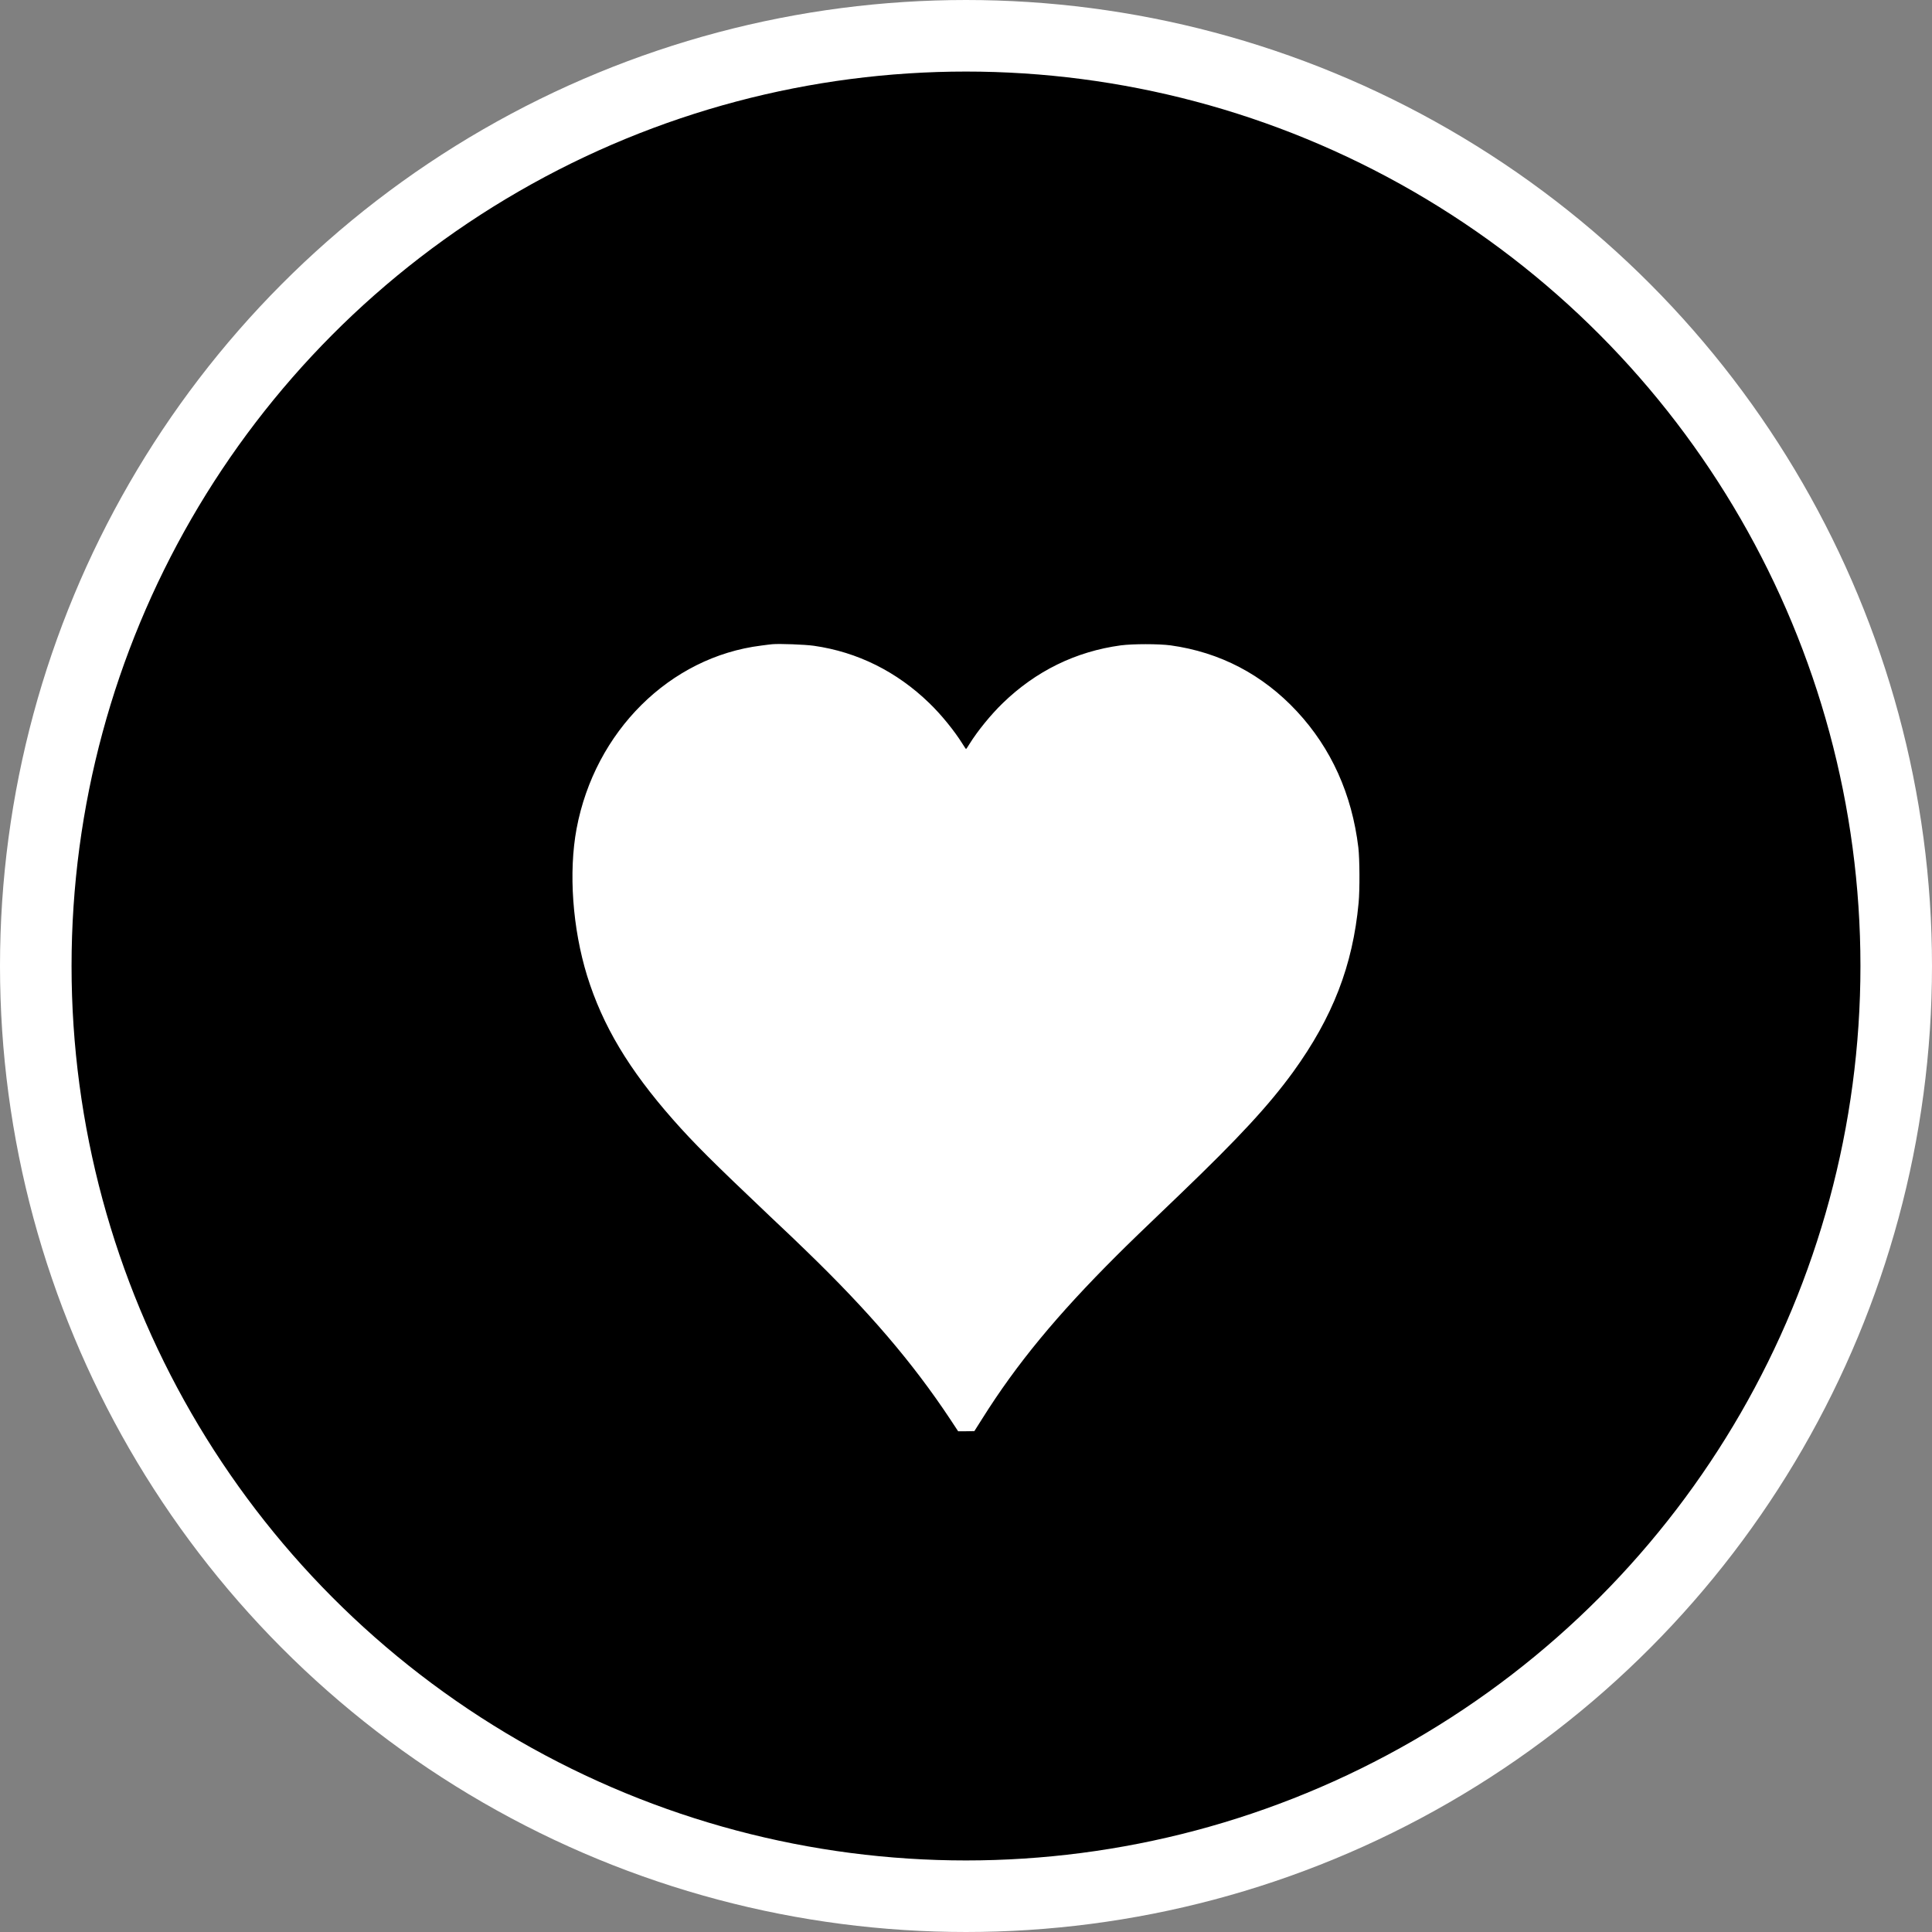 <?xml version="1.0" encoding="UTF-8"?> <svg xmlns="http://www.w3.org/2000/svg" width="27" height="27" viewBox="0 0 27 27" fill="none"><rect x="0" y="0" width="27" height="27" fill="#808080" stroke="none"/><circle cx="13.5" cy="13.5" r="13" fill="black" stroke="white"></circle><path d="M10.793 9.003C10.771 9.005 10.702 9.013 10.638 9.022C9.361 9.181 8.314 10.22 8.058 11.58C7.944 12.19 8.001 12.974 8.205 13.637C8.422 14.334 8.786 14.943 9.406 15.647C9.7 15.98 9.951 16.23 10.771 17.008C10.97 17.195 11.191 17.405 11.261 17.475C12.142 18.326 12.753 19.041 13.278 19.832L13.39 20.002H13.503L13.617 20L13.729 19.823C14.207 19.062 14.771 18.379 15.607 17.545C15.771 17.381 15.958 17.2 16.49 16.691C17.312 15.902 17.732 15.448 18.073 14.979C18.625 14.215 18.905 13.495 18.987 12.616C19.004 12.435 19.002 12.001 18.983 11.843C18.893 11.098 18.604 10.458 18.125 9.942C17.646 9.427 17.05 9.115 16.359 9.019C16.193 8.997 15.832 8.997 15.663 9.019C15.033 9.105 14.477 9.377 14.012 9.828C13.848 9.987 13.663 10.214 13.552 10.392C13.527 10.434 13.503 10.468 13.501 10.468C13.498 10.468 13.475 10.434 13.449 10.392C13.338 10.214 13.154 9.987 12.989 9.828C12.533 9.385 11.983 9.112 11.375 9.025C11.249 9.007 10.892 8.994 10.793 9.003Z" fill="white"></path></svg> 